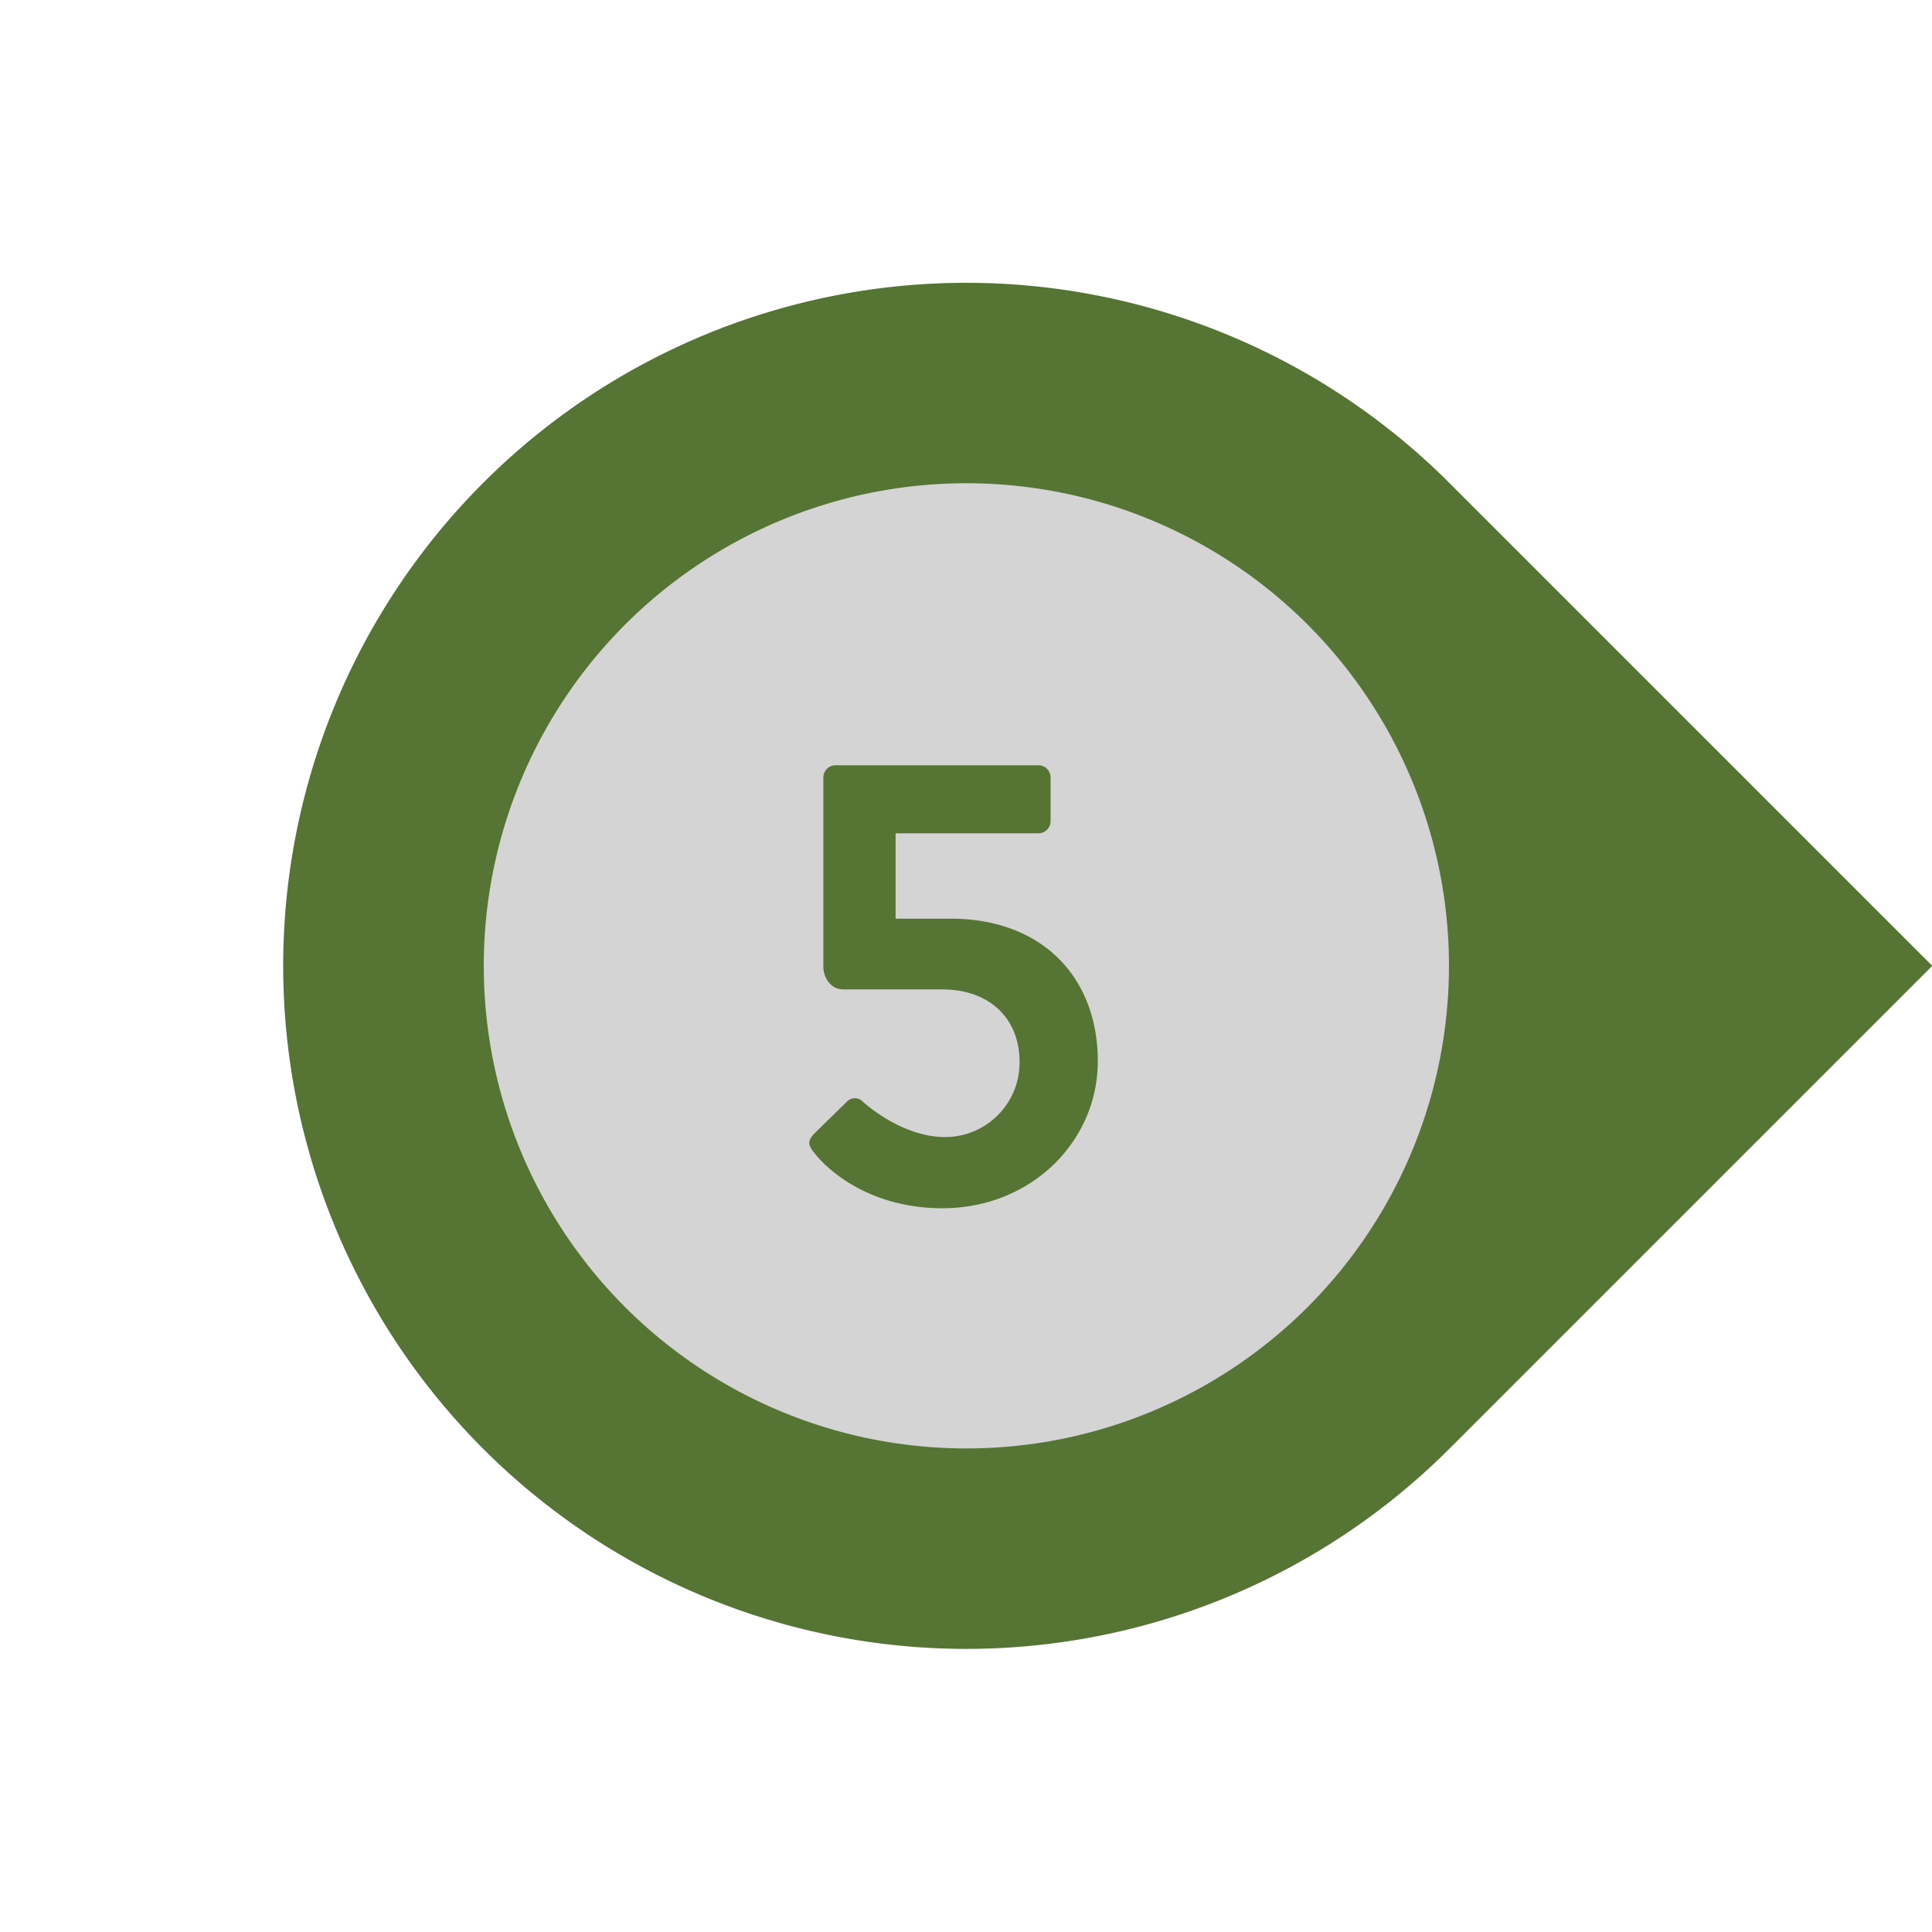 <?xml version="1.0" encoding="UTF-8" standalone="no"?><svg xmlns="http://www.w3.org/2000/svg" xmlns:xlink="http://www.w3.org/1999/xlink" fill="#000000" height="369.1" preserveAspectRatio="xMidYMid meet" version="1" viewBox="-54.1 -54.0 369.1 369.1" width="369.1" zoomAndPan="magnify"><g data-name="Layer 2"><g data-name="Layer 1"><g id="change1_1"><path d="M130.52,0h0A130.52,130.52,0,0,1,261,130.52V261a0,0,0,0,1,0,0H130.52A130.52,130.52,0,0,1,0,130.52v0A130.52,130.52,0,0,1,130.52,0Z" fill="#567434" transform="rotate(-45 130.522 130.516)"/></g><g id="change2_1"><circle cx="126.52" cy="137.13" fill="#567434" r="92.2"/></g><g id="change3_1"><circle cx="130.52" cy="130.52" fill="#d4d4d4" r="92.2"/></g><g id="change1_2"><path d="M101.55,162.48l6.13-6a2.11,2.11,0,0,1,2.95-.12c.49.49,7.6,6.87,15.82,6.87a14.22,14.22,0,0,0,14.23-14.48c0-7.6-5.15-13.73-14.84-13.73H107c-2.46,0-3.8-2.33-3.8-4.3V94.53a2.33,2.33,0,0,1,2.33-2.33h38.75a2.33,2.33,0,0,1,2.33,2.33v8.34a2.33,2.33,0,0,1-2.33,2.33H117v16.31h10.54c17.42,0,28.09,11.17,28.09,27.23,0,15.33-12.75,28.09-29.68,28.09-13.13,0-21.1-6.5-24.16-10.18C100.2,164.81,100.08,164,101.55,162.48Z" fill="#567434"/></g></g></g></svg>